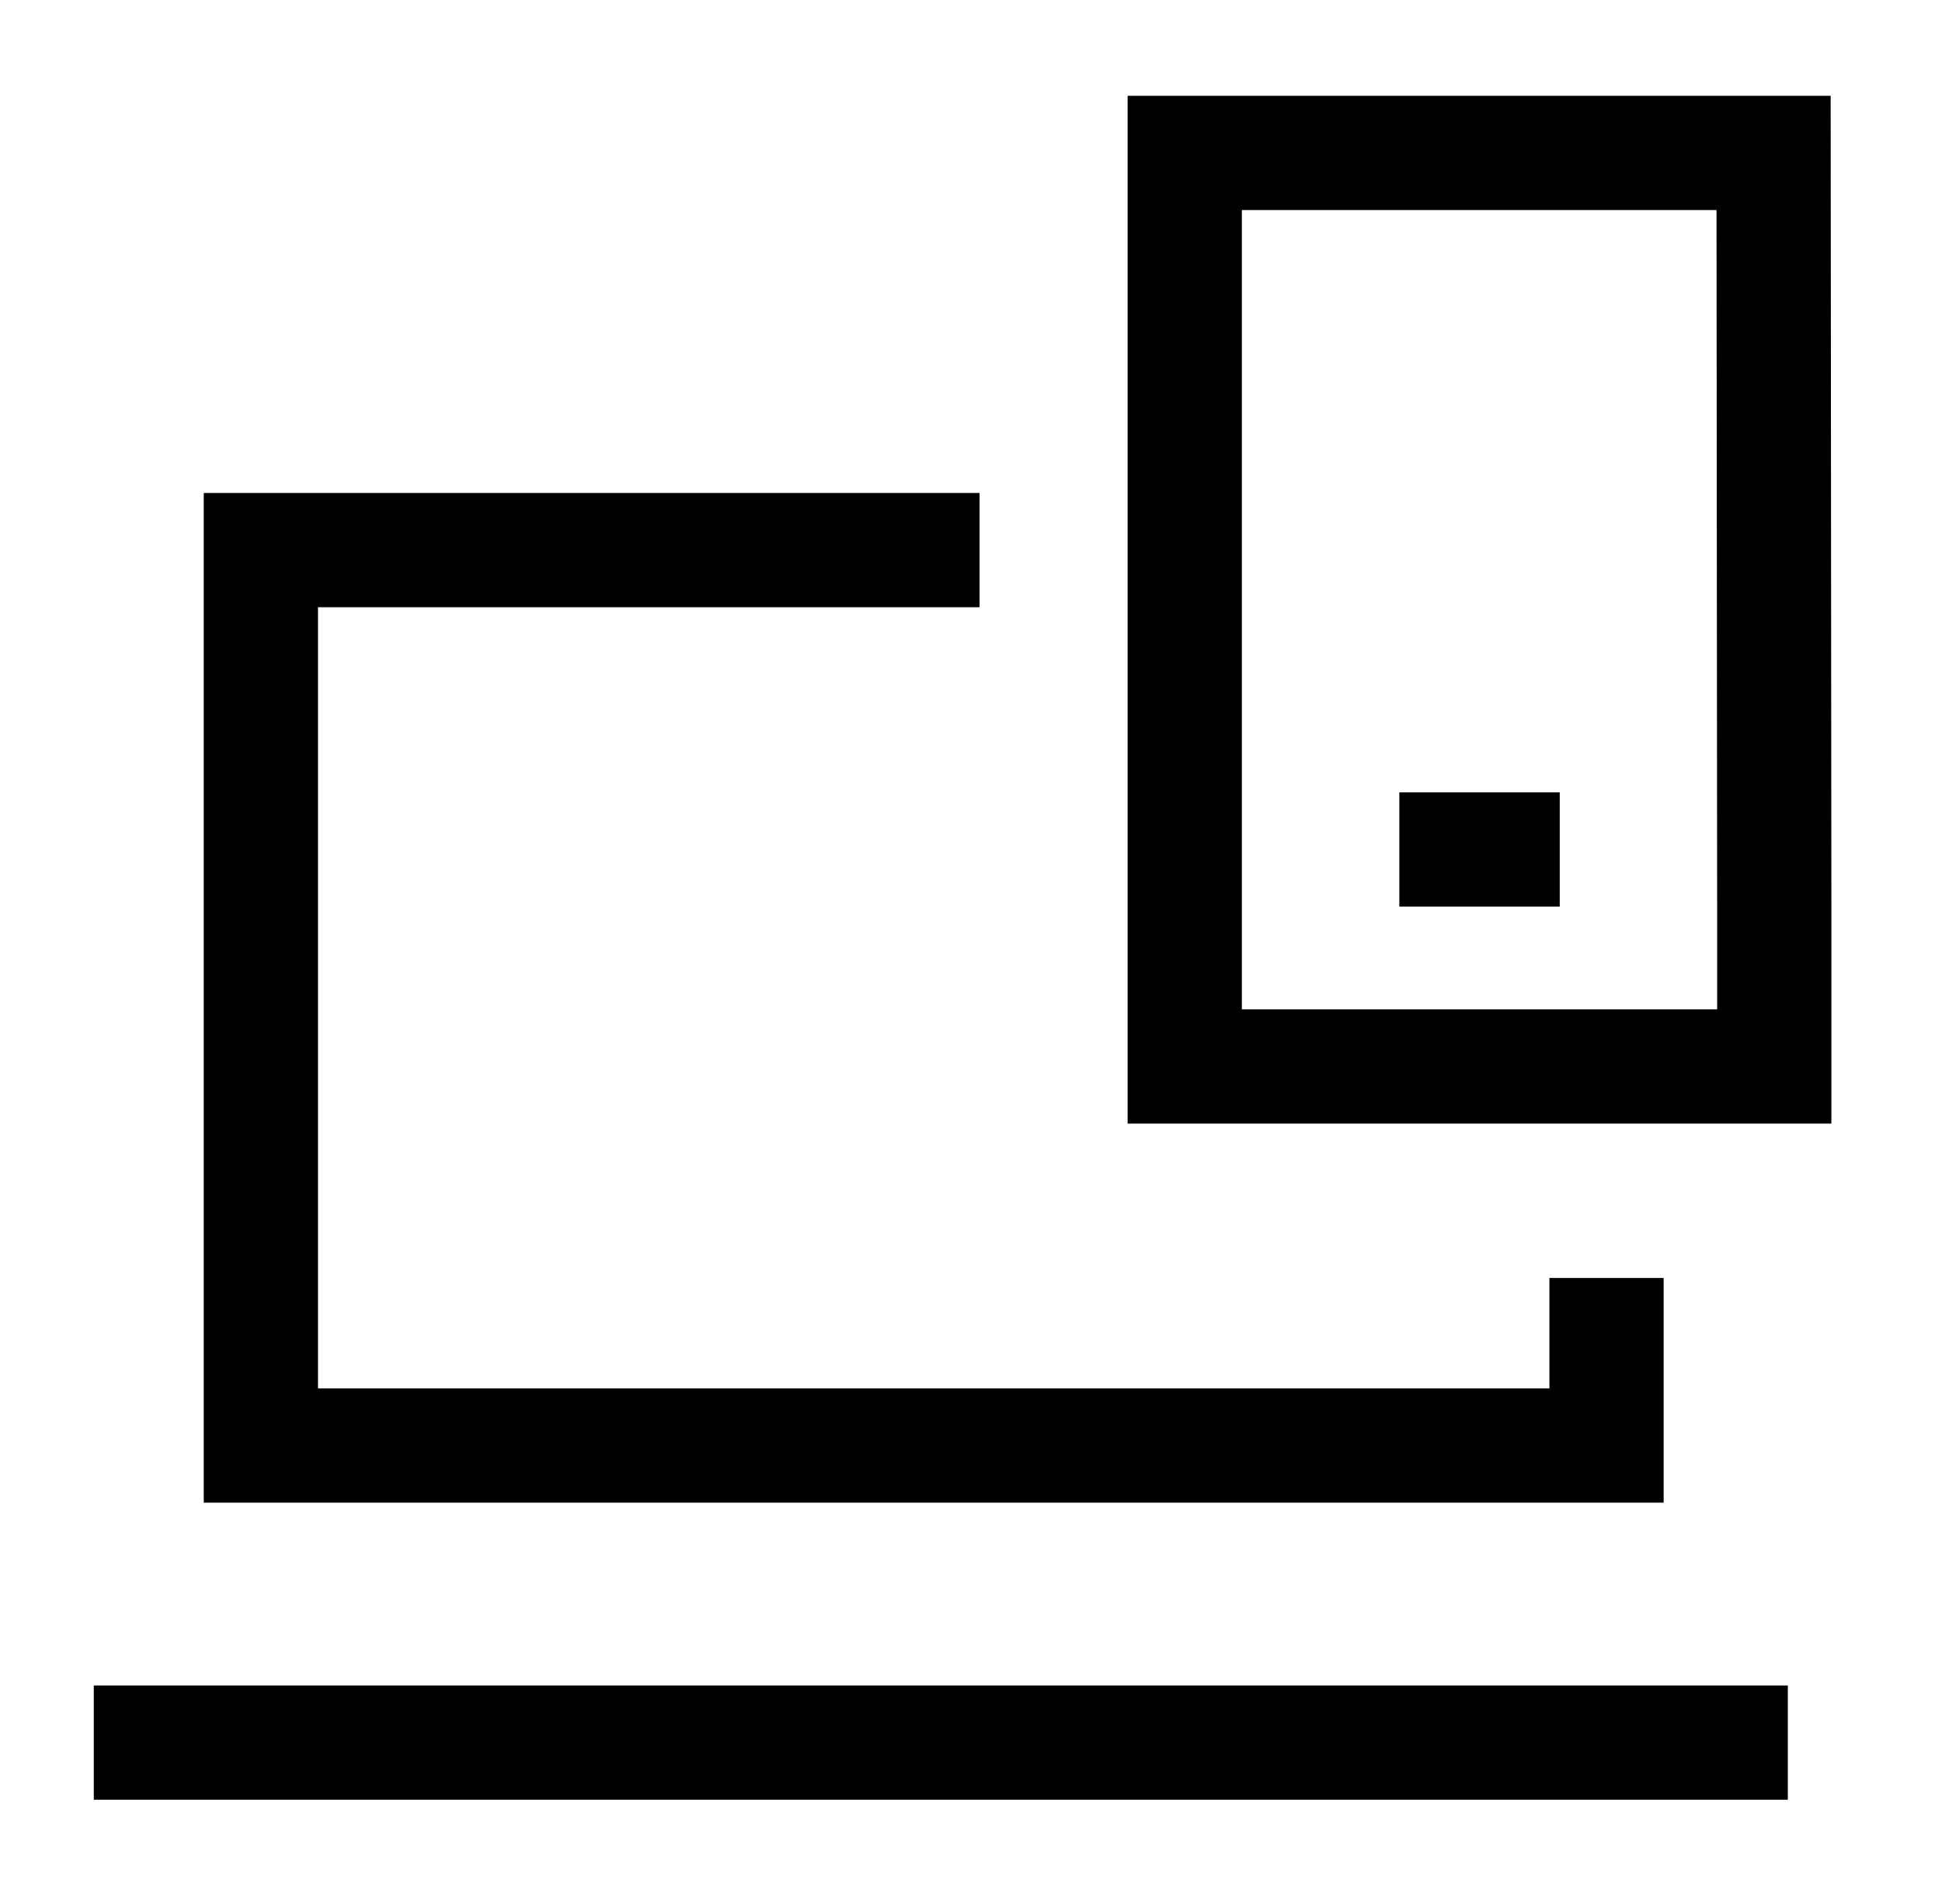 <svg width="51" height="50" viewBox="0 0 51 50" fill="none" xmlns="http://www.w3.org/2000/svg">
<g clip-path="url(#clip0_3267_12867)">
<mask id="mask0_3267_12867" style="mask-type:luminance" maskUnits="userSpaceOnUse" x="0" y="0" width="51" height="50">
<path d="M50.421 0H0.421V50H50.421V0Z" fill="white"/>
</mask>
<g mask="url(#mask0_3267_12867)">
<path d="M42.19 33.561V37.961H6.851V14.446H25.724" stroke="black" stroke-width="3" stroke-miterlimit="10"/>
<path d="M2.463 45.762H46.951" stroke="black" stroke-width="3" stroke-miterlimit="10"/>
<path d="M36.749 22.308H40.961" stroke="black" stroke-width="3"/>
<path d="M46.595 23.774L46.577 4.016H31.113V28.007H46.595V23.774Z" stroke="black" stroke-width="3" stroke-miterlimit="10"/>
</g>
</g>
<defs>
<clipPath id="clip0_3267_12867">
<rect width="50" height="50" fill="white" transform="translate(0.421)"/>
</clipPath>
</defs>
</svg>
